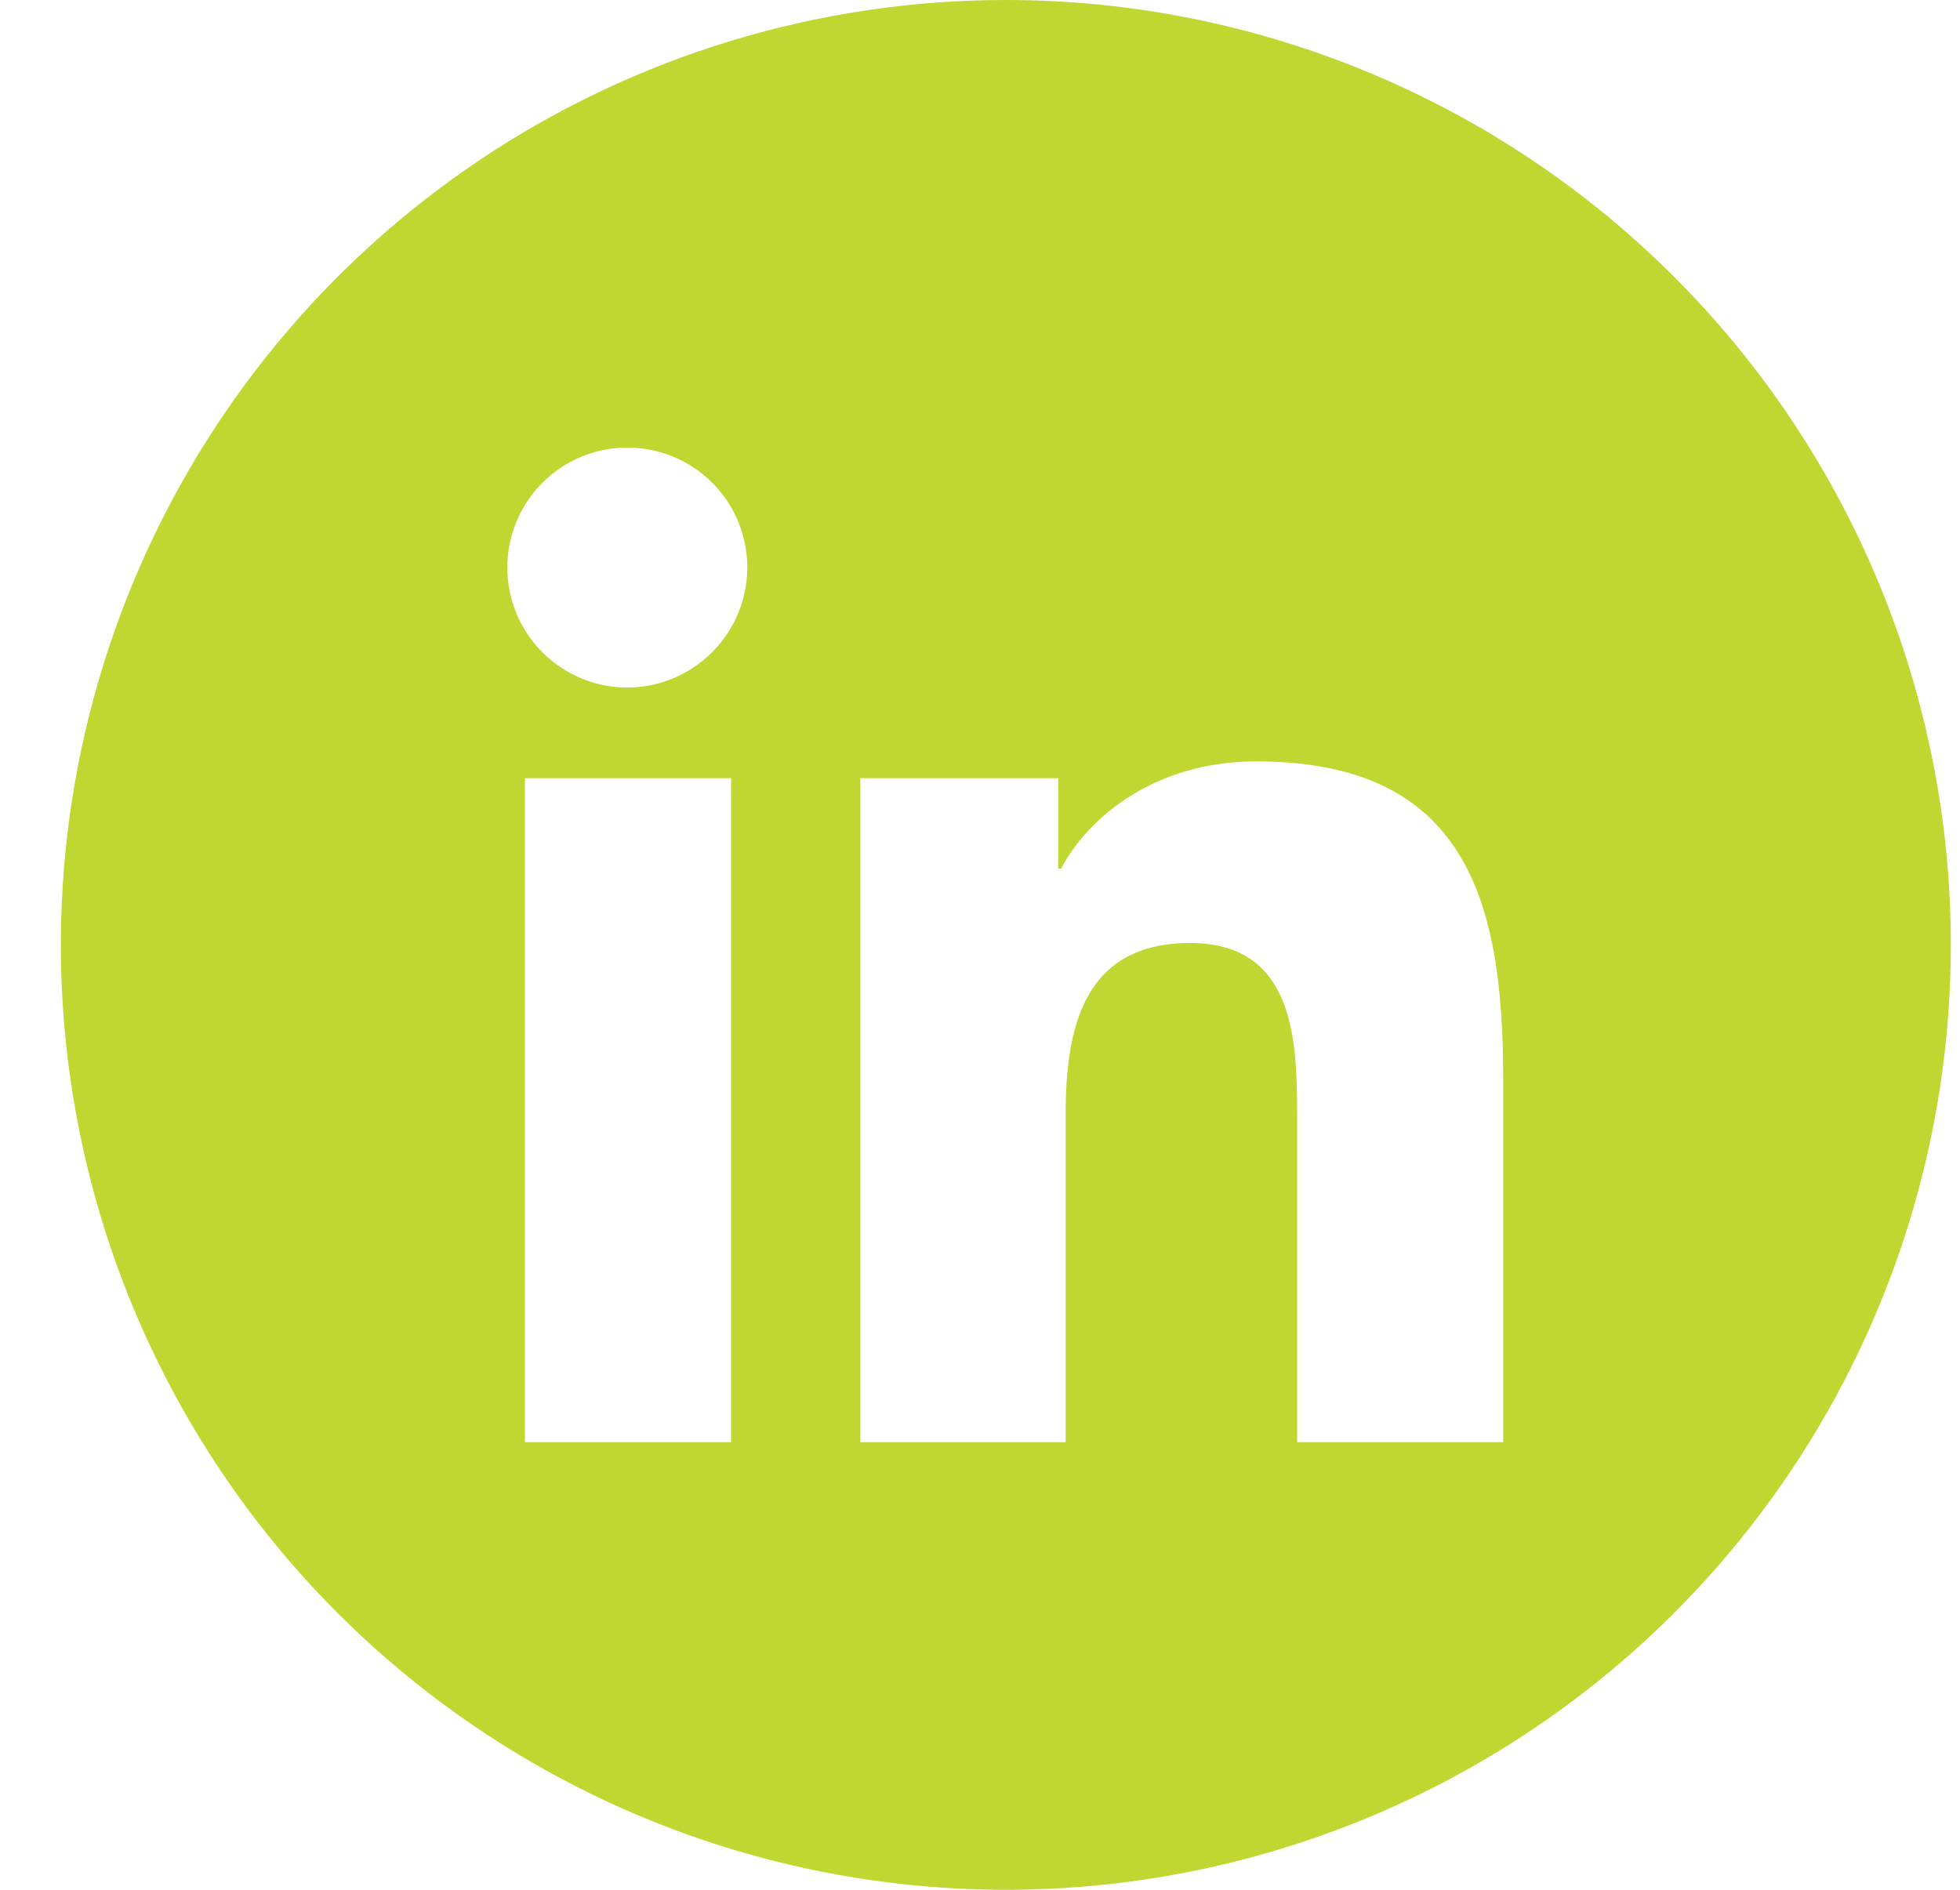 <svg width="28" height="27" viewBox="0 0 28 27" fill="none" xmlns="http://www.w3.org/2000/svg">
<path d="M14.369 0C11.699 0 9.089 0.792 6.869 2.275C4.649 3.759 2.919 5.867 1.897 8.334C0.875 10.801 0.608 13.515 1.129 16.134C1.649 18.753 2.935 21.158 4.823 23.046C6.711 24.934 9.117 26.22 11.735 26.741C14.354 27.262 17.069 26.994 19.535 25.972C22.002 24.951 24.111 23.22 25.594 21C27.077 18.78 27.869 16.17 27.869 13.5C27.869 9.92 26.447 6.486 23.915 3.954C21.383 1.422 17.95 0 14.369 0ZM10.444 20.605H7.498V11.118H10.444V20.605ZM8.969 9.823C8.63 9.824 8.298 9.725 8.016 9.538C7.733 9.351 7.512 9.084 7.381 8.772C7.25 8.459 7.215 8.115 7.279 7.782C7.344 7.449 7.506 7.143 7.744 6.902C7.983 6.662 8.287 6.497 8.62 6.429C8.952 6.362 9.296 6.394 9.61 6.522C9.924 6.65 10.193 6.869 10.383 7.149C10.572 7.43 10.674 7.761 10.676 8.1C10.677 8.555 10.498 8.991 10.178 9.314C9.858 9.637 9.424 9.82 8.969 9.823ZM21.474 20.605H18.531V15.987C18.531 14.886 18.51 13.473 17 13.473C15.49 13.473 15.224 14.671 15.224 15.907V20.605H12.291V11.118H15.117V12.411H15.158C15.55 11.665 16.511 10.878 17.945 10.878C20.925 10.878 21.474 12.843 21.474 15.393V20.605Z" fill="#BFD730"/>
</svg>
